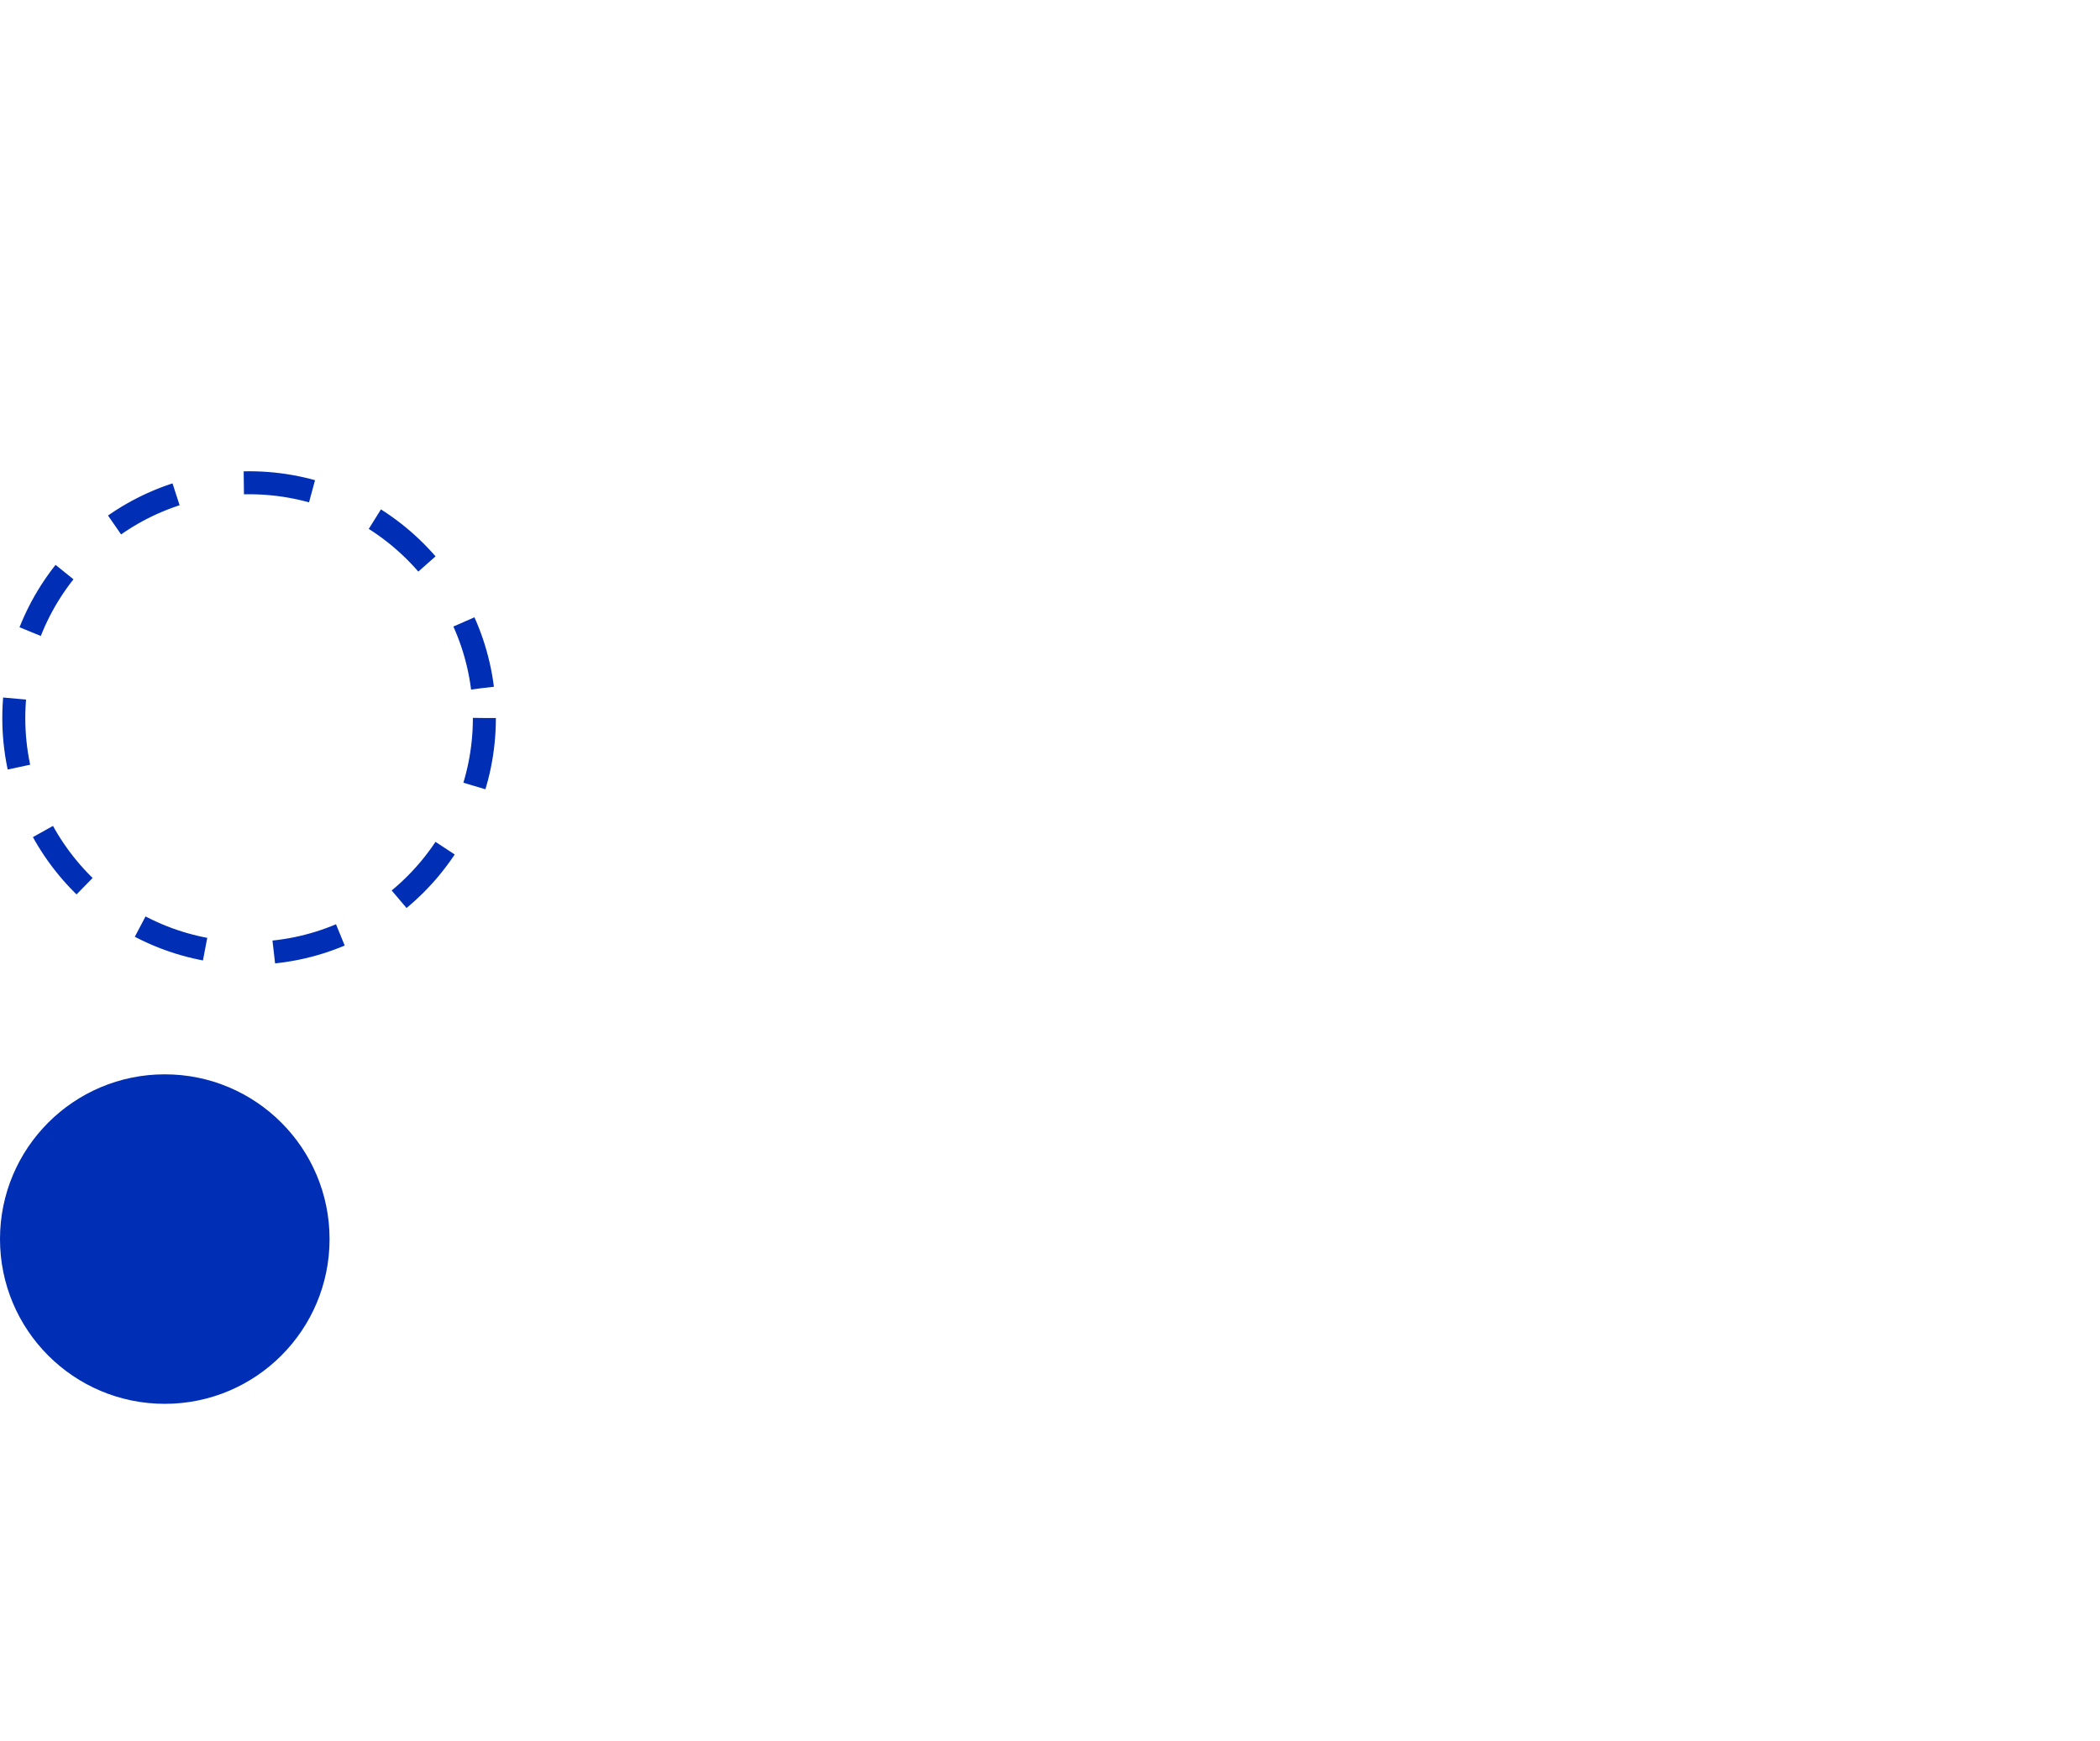 <svg xmlns="http://www.w3.org/2000/svg" width="1370" height="1136" viewBox="0 0 1370 1136">
<defs>
    <style>
      .cls-1, .cls-2 {
        fill: #002eb4;
      }

      .cls-2 {
        fill-opacity: 0;
        stroke: #002eb4;
        stroke-width: 15px;
        stroke-dasharray: 45 45;
      }
    </style>
  </defs>
  <circle class="cls-1" cx="107.5" cy="808.5" r="107.5"/>
  <circle id="Ellipse_1_copy_2" data-name="Ellipse 1 copy 2" class="cls-2" cx="162.5" cy="468.5" r="153.5"/>
</svg>
